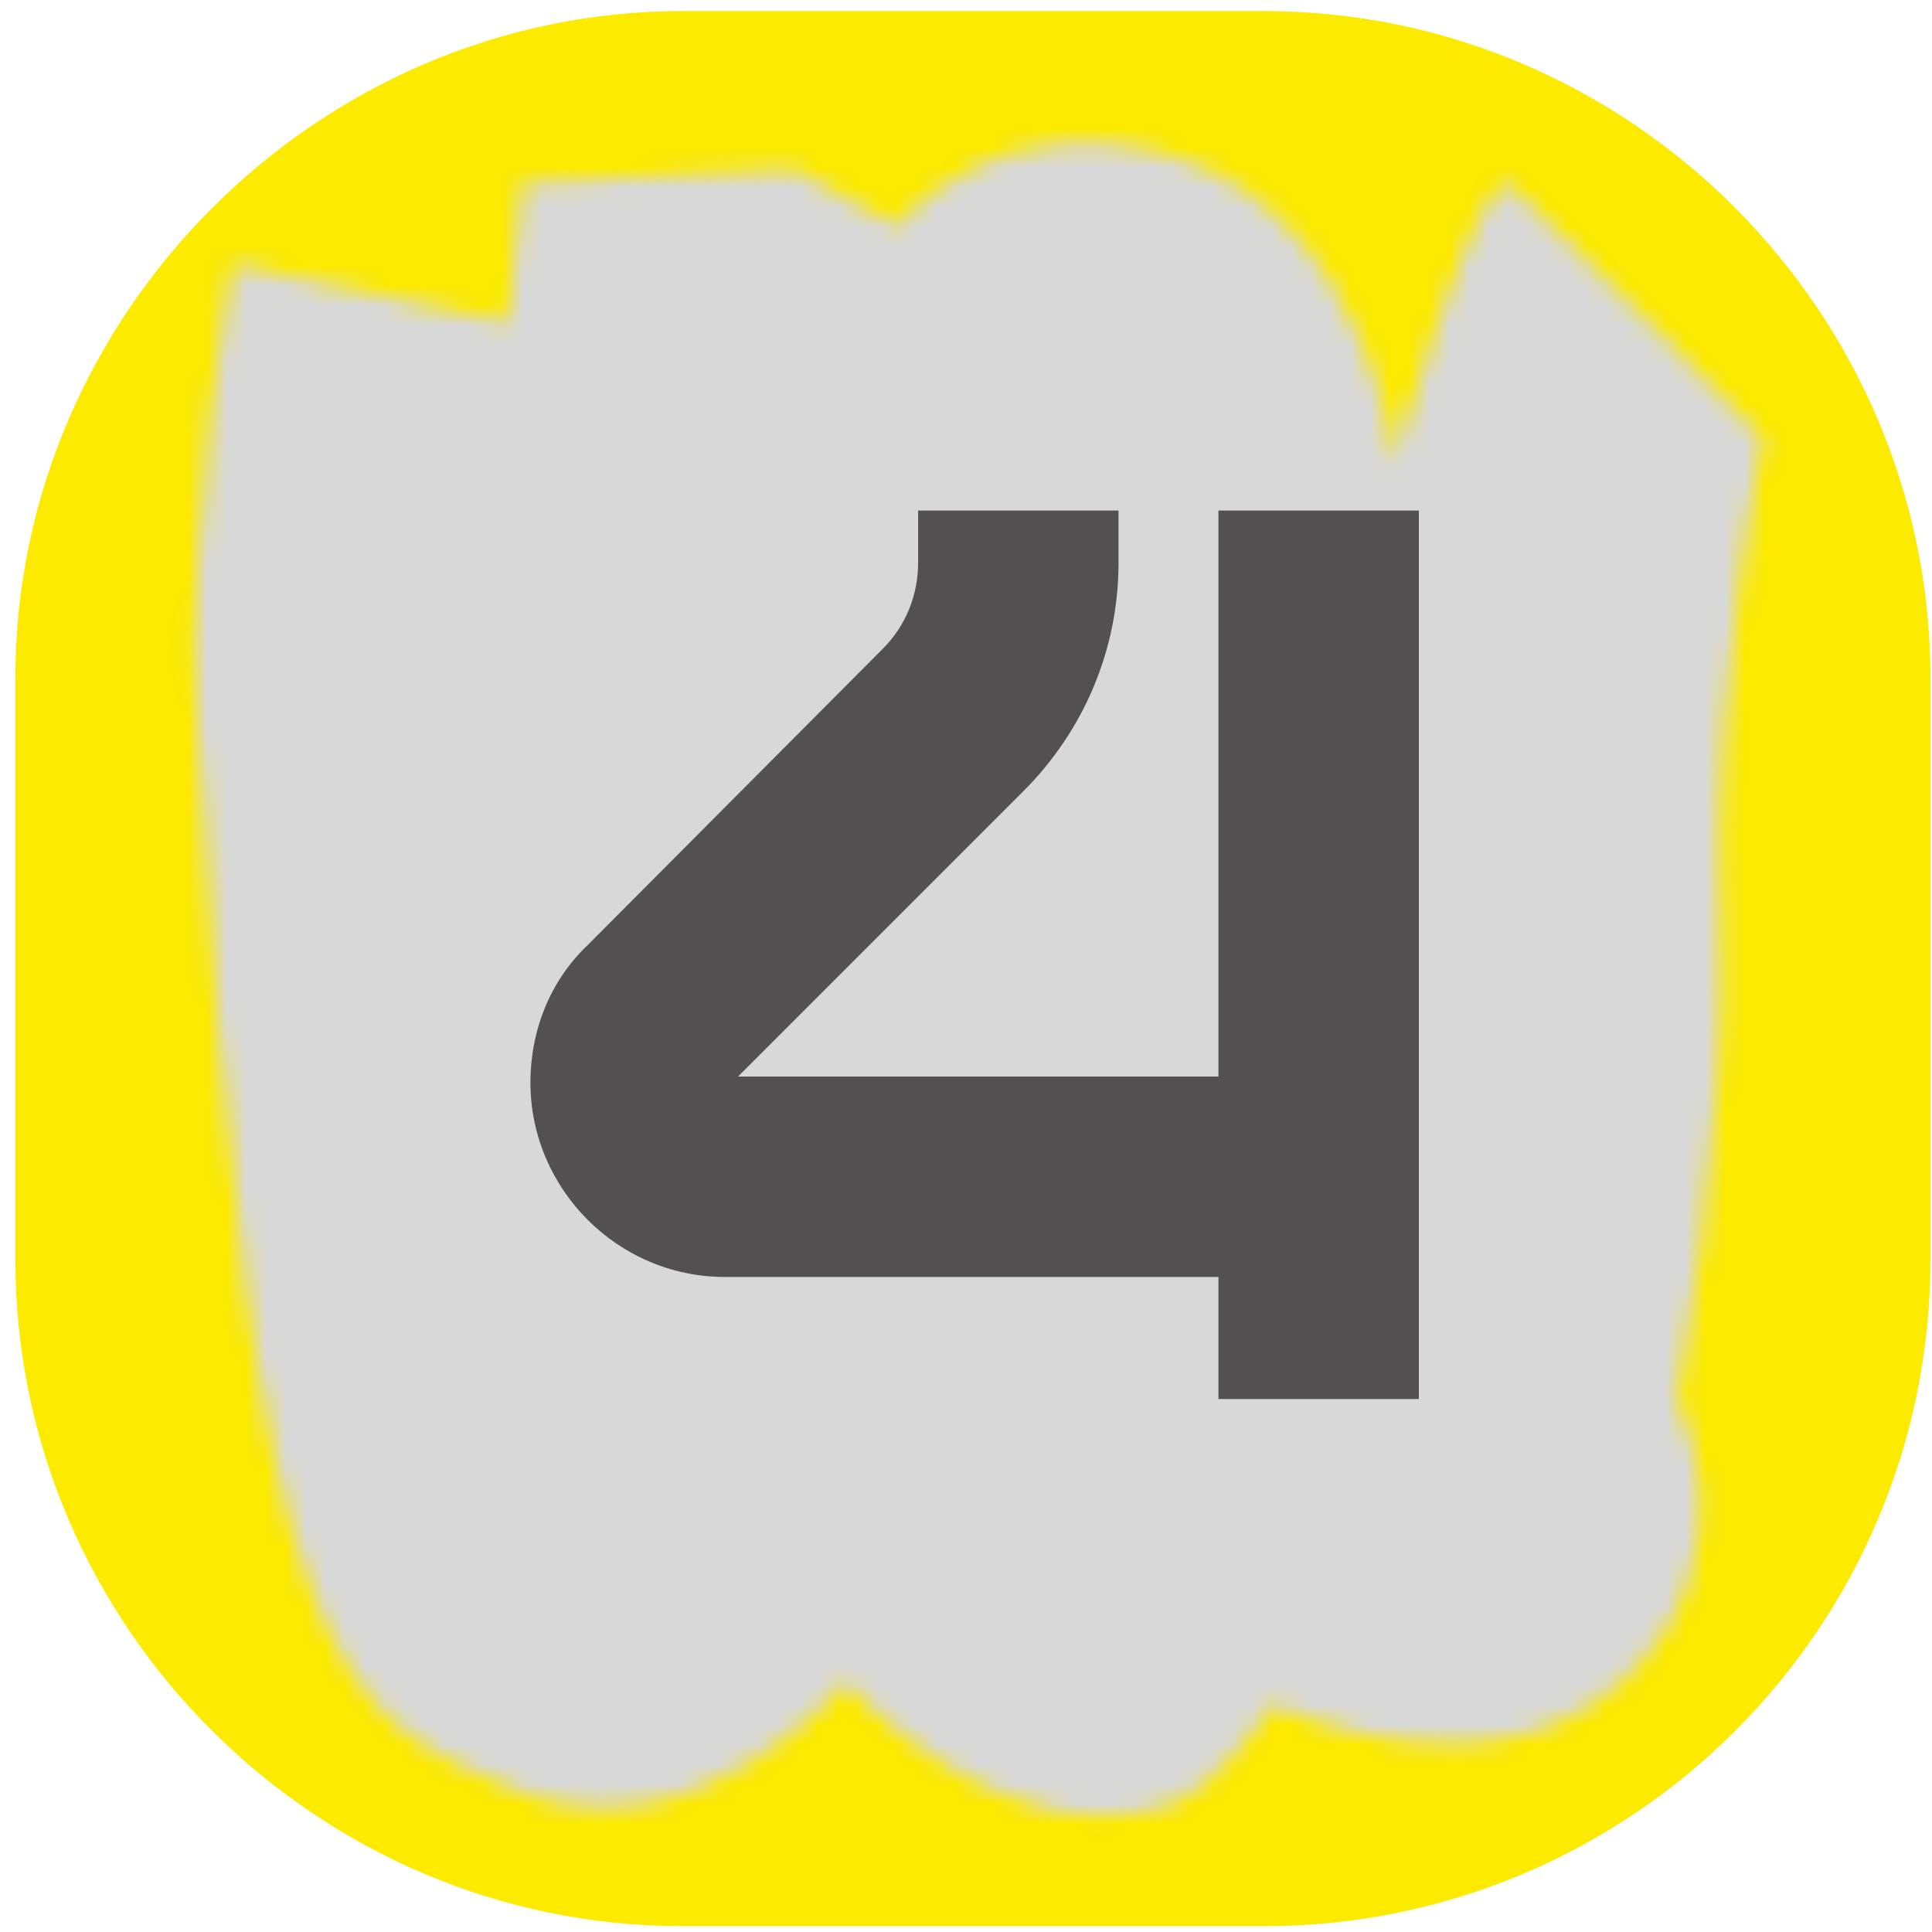 <svg width="98" height="98" viewBox="0 0 98 98" fill="none" xmlns="http://www.w3.org/2000/svg">
<path d="M64.115 0.562C82.779 0.562 97.921 15.918 97.921 34.369V63.896C97.921 82.56 82.779 97.703 64.115 97.703H34.588C16.137 97.703 0.781 82.56 0.781 63.896V34.369C0.781 15.918 16.137 0.562 34.588 0.562H64.115Z" fill="#FCEA00"/>
<path d="M61.775 54.607H37.437L51.912 40.131C55.007 37.036 56.737 32.908 56.737 28.539V25.898H46.571V28.539C46.571 30.208 45.934 31.755 44.78 32.909L29.789 47.961C27.908 49.751 26.906 52.27 26.906 54.91C26.906 60.312 31.337 64.773 36.769 64.773H61.805V70.964H71.971V25.898H61.805V54.607H61.775Z" fill="#1D1D1B"/>
<mask id="mask0_534_16154" style="mask-type:alpha" maskUnits="userSpaceOnUse" x="9" y="7" width="81" height="86">
<path d="M87.278 46.669C86.817 34.976 89.409 22.247 89.409 22.247C89.409 22.247 78.317 10.816 76.67 9.435C75.024 8.055 70.751 23.46 70.751 23.46C70.751 23.46 69.382 11.345 60.058 8.117C50.735 4.889 45.494 11.463 45.494 11.463L40.309 8.588L26.491 9.265L25.767 16.351L11.817 13.379C11.817 13.379 9.377 25.989 10.003 36.827C12.792 85.043 17.178 87.116 26.231 90.805C35.284 94.493 42.908 85.321 42.908 85.321C42.908 85.321 50.669 94.224 59.138 91.61C61.737 90.808 64.59 86.457 64.59 86.457C64.59 86.457 75.304 91.619 82.226 85.31C89.148 79.001 85.049 70.943 85.049 70.943C85.049 70.943 87.703 57.454 87.278 46.669Z" fill="white"/>
</mask>
<g mask="url(#mask0_534_16154)">
<rect width="163.37" height="100.957" transform="matrix(0.052 0.999 -0.998 0.056 103.18 -32.57)" fill="#D8D8D8"/>
</g>
<path d="M61.775 54.607H37.437L51.912 40.131C55.007 37.036 56.737 32.908 56.737 28.539V25.898H46.571V28.539C46.571 30.208 45.934 31.755 44.78 32.909L29.789 47.961C27.908 49.751 26.906 52.27 26.906 54.91C26.906 60.312 31.337 64.773 36.769 64.773H61.805V70.964H71.971V25.898H61.805V54.607H61.775Z" fill="#525050"/>
</svg>
